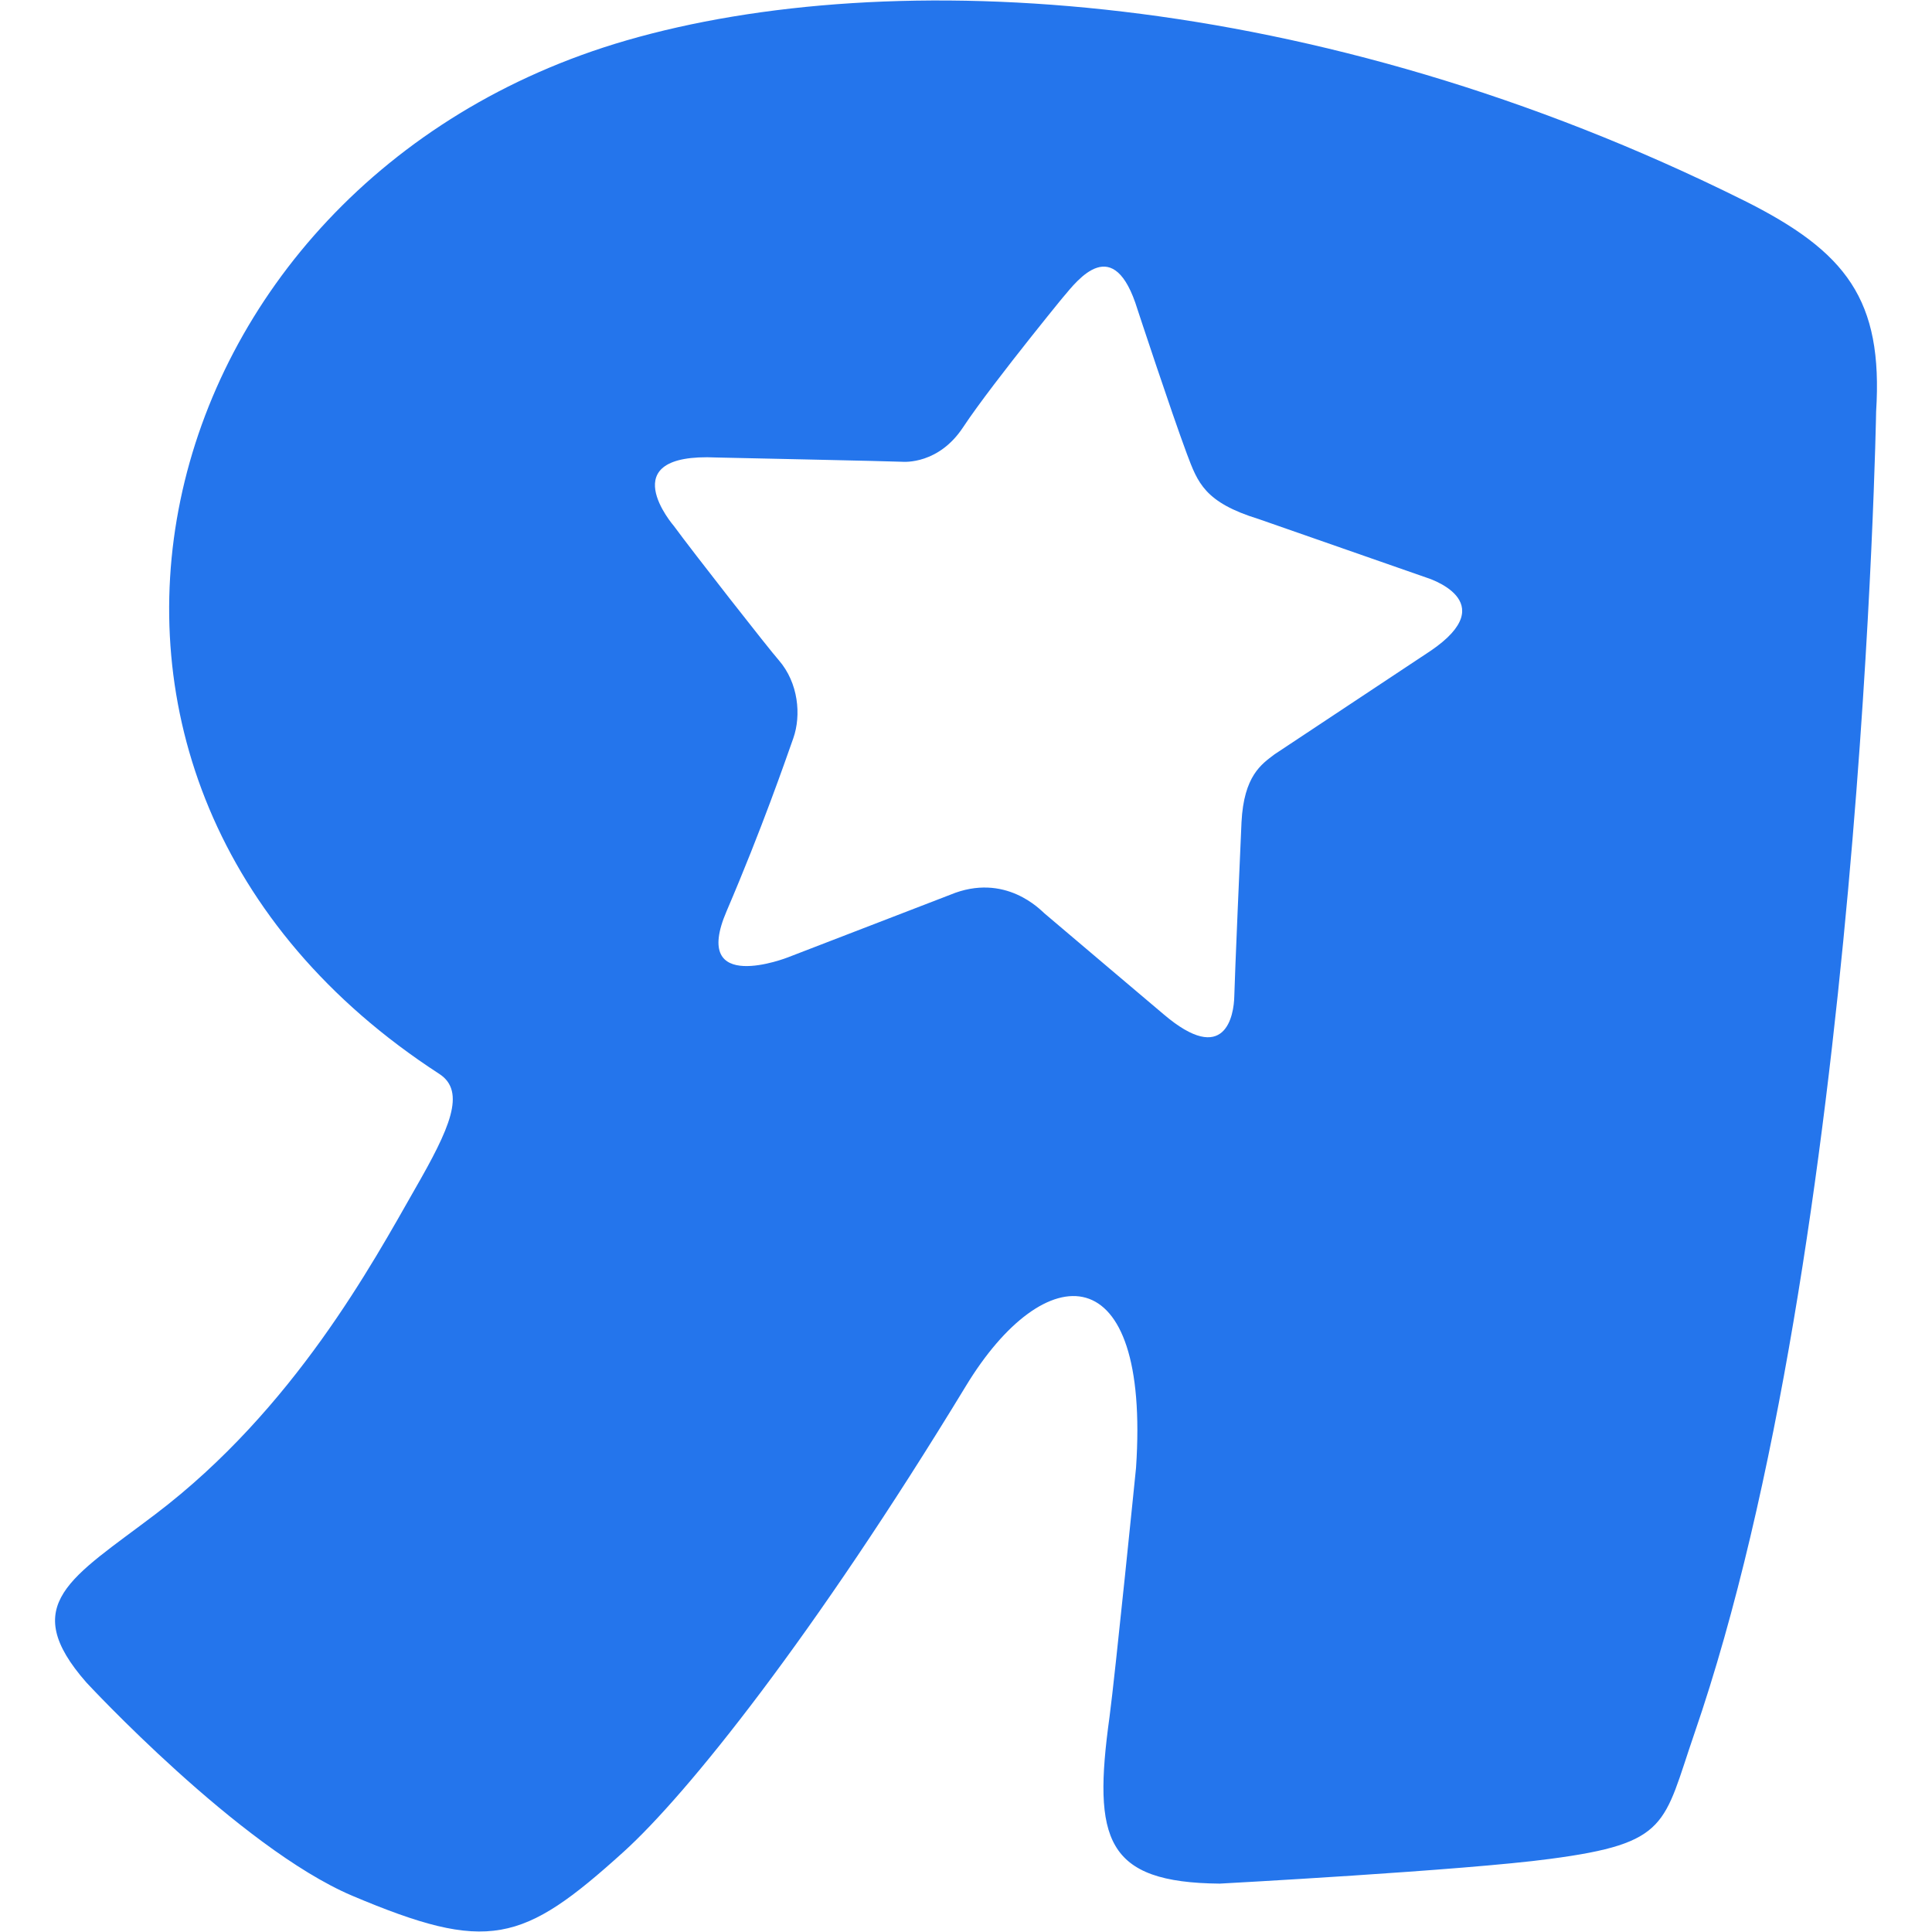 <?xml version="1.0" encoding="UTF-8"?>
<svg id="Layer_11" xmlns="http://www.w3.org/2000/svg" viewBox="0 0 1000 1000">
  <defs>
    <style>
      .cls-1 {
        fill: #2475ec;
      }
    </style>
  </defs>
  <path class="cls-1" d="M902.69,103.8C680.39-6.86,460.82-18.62,324.2,20.93,71.71,94.2-6.58,404.04,227.36,555.84c14.15,9.18,5.27,28.52-12.49,59.44-21.91,38.37-62.61,113.97-134.4,168.45-43.3,32.92-71.37,46.51-35.78,87.1,0,0,79.11,85.45,137.51,110.36,70.45,29.74,88.09,24.8,140.53-22.64,32.94-29.8,98.29-111.33,177.14-241.03,40.88-67.45,95.61-68.75,88.14,42.23,0,0-10.77,106.81-13.72,128.9-8.82,63.67-1.96,85.76,57.05,86.31,0,0,126.9-6.84,170.9-12.79,61.95-8.14,58.58-17.81,74.81-65,86.68-251.82,94.03-684.15,94.03-684.15,3.66-57.86-15.31-82.72-68.38-109.22M740.36,336.95s-78.71,52.15-80.68,53.5c-6.68,5.08-15.86,11.01-17.08,35.14-.48,10.04-3.55,81.23-3.73,90.04-.18,9.84-4.59,36.67-36.67,9.29,0,0-53.63-45.36-61.58-52.15-1.77-1.46-20.21-21.55-48.85-9.62l-83.97,32.38s-50.57,19.9-31.71-23.93c18.25-42.6,30.49-78.1,34.52-89.49,4.17-11.87,2.69-28.64-7.52-40.4-4.72-5.27-44.98-56.68-54.25-69.41,0,0-33.11-38.08,22.1-35.5,0,0,94.27,2.01,95.73,2.2,1.59.13,19.22,1.28,31.84-17.87,15.55-23.56,61.09-78.78,51.6-67.09,7.96-9.6,26.45-33.73,38.68,6.18,0,0,17.32,52.64,25.53,74.68,5.63,14.94,9.18,25.15,37.22,33.78l86.61,30.23s40.49,12.08,2.22,38.04"/>
</svg>